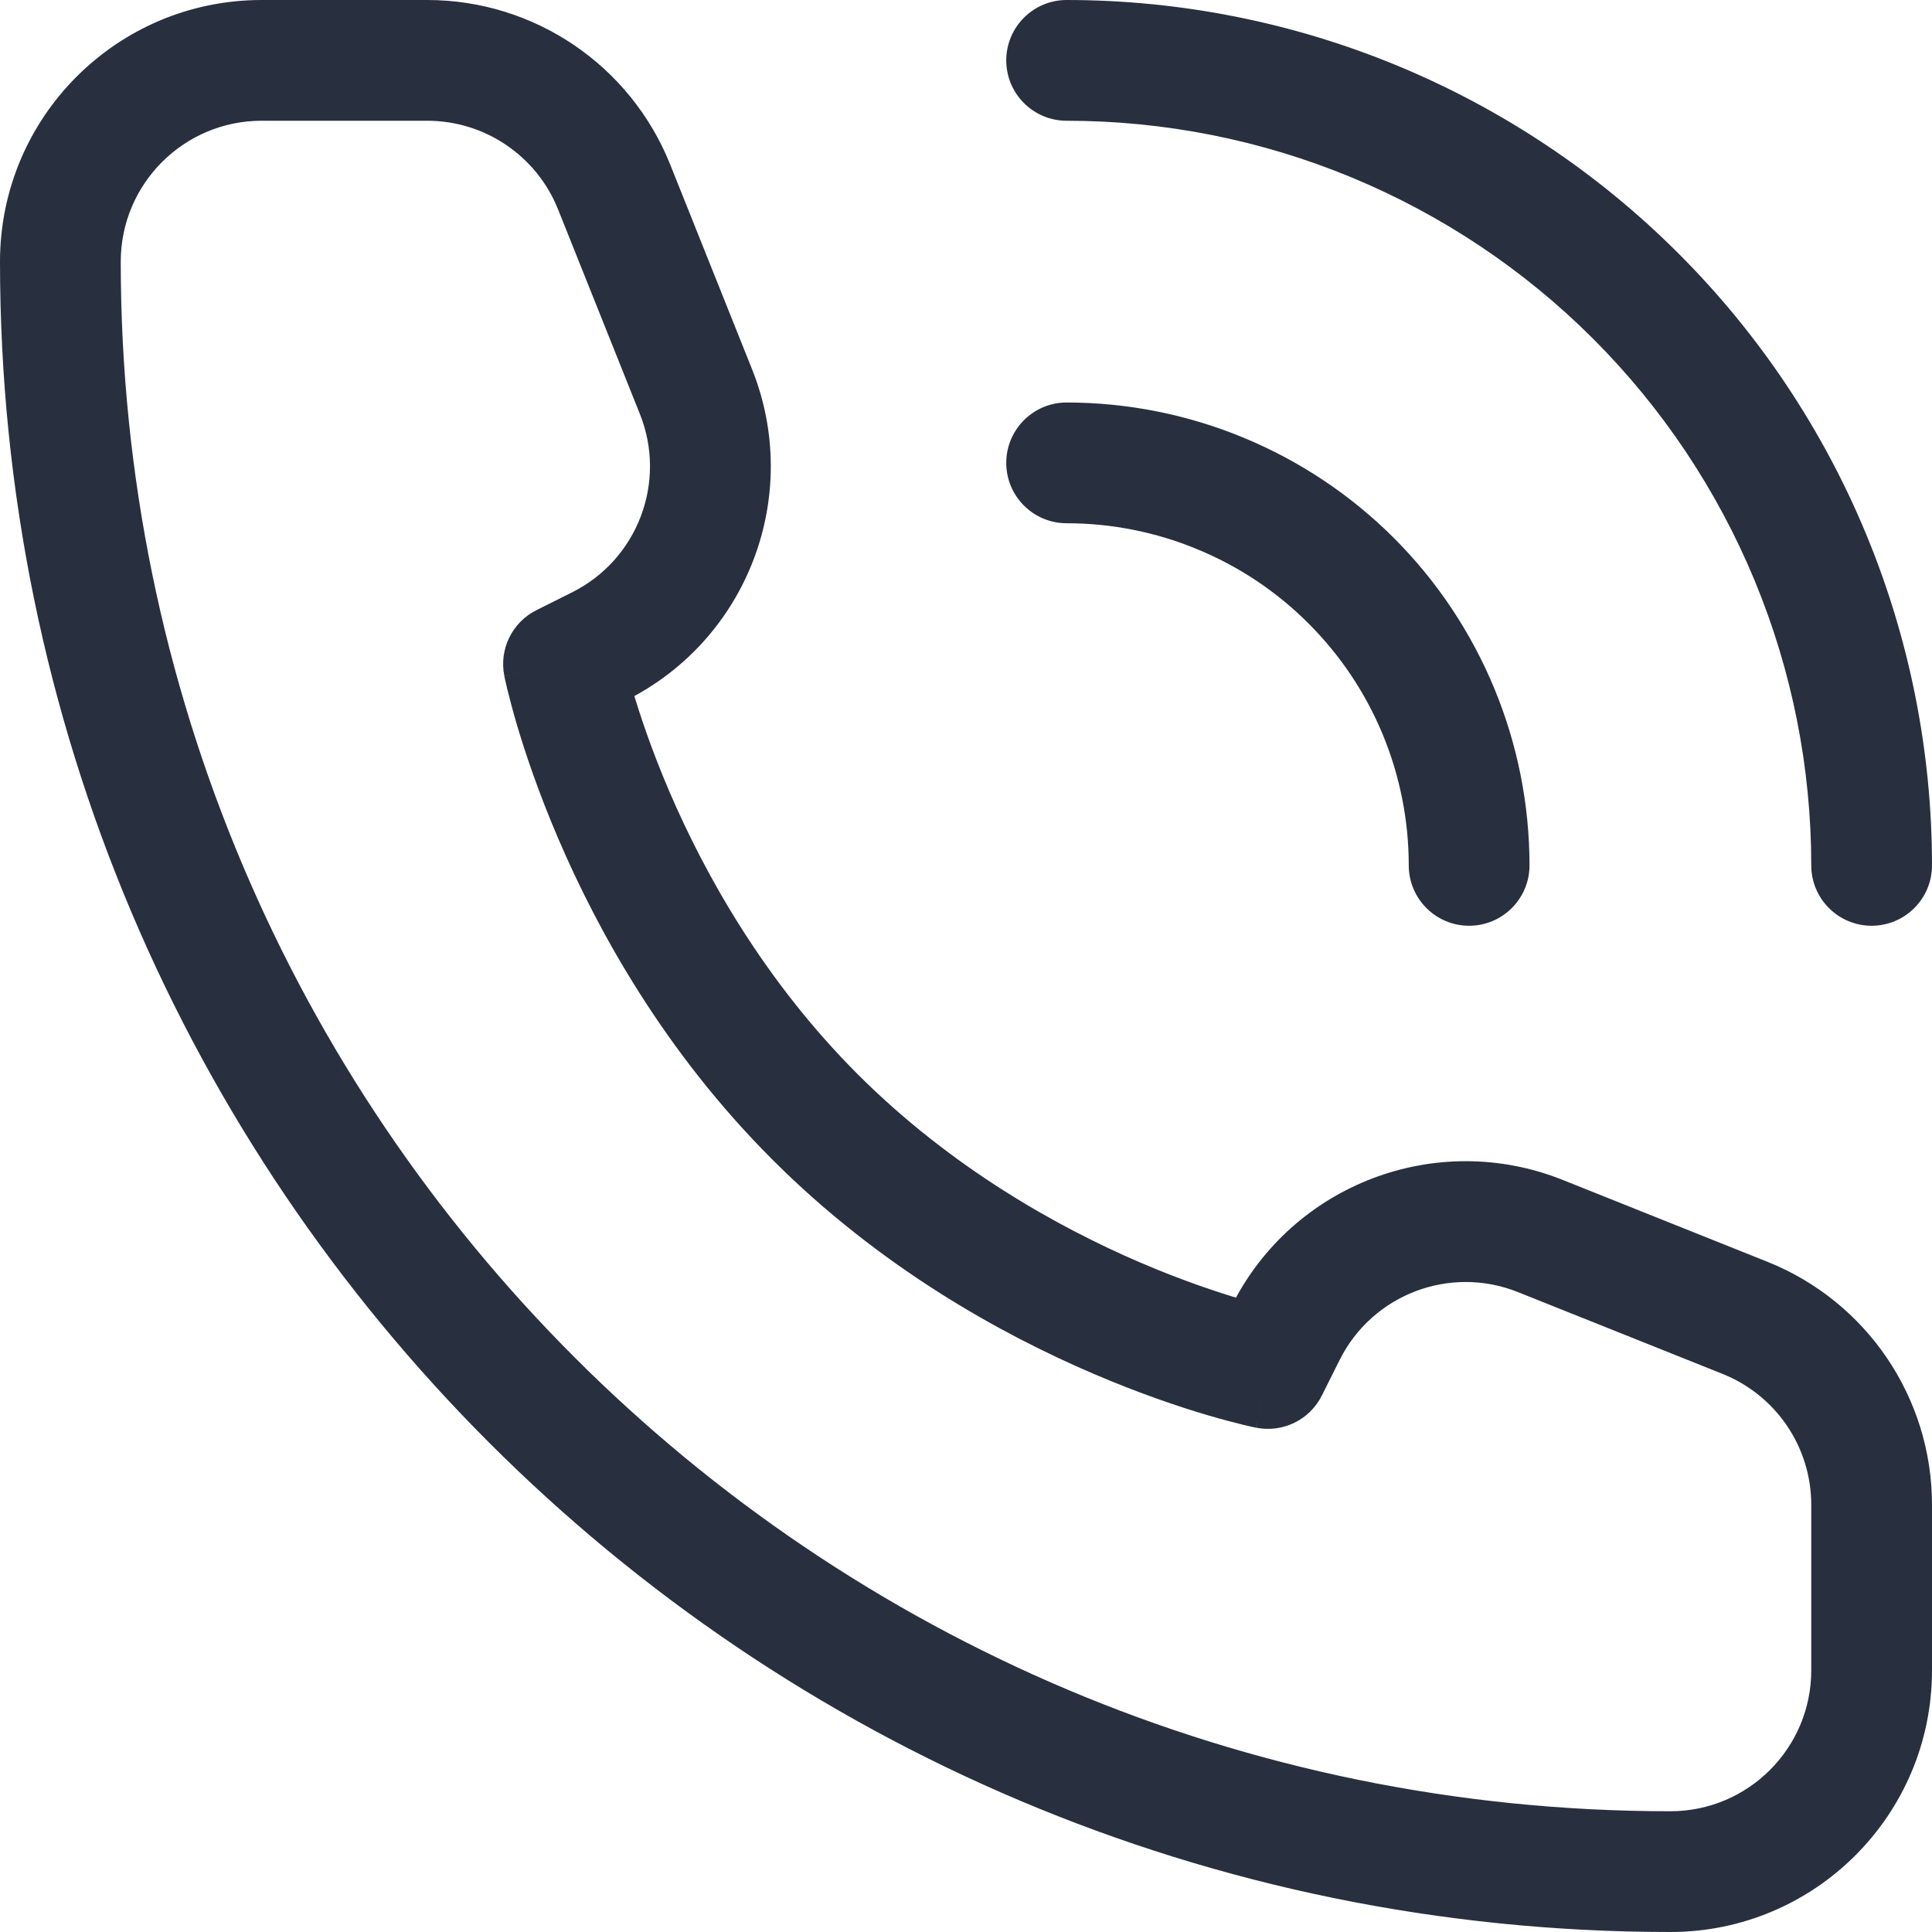 <svg width="24" height="24" viewBox="0 0 24 24" fill="none" xmlns="http://www.w3.org/2000/svg">
<path d="M15.75 17L15.603 17.735C15.935 17.802 16.27 17.638 16.421 17.335L15.75 17ZM7 8.25L6.665 7.579C6.362 7.73 6.198 8.065 6.265 8.397L7 8.25ZM7.443 8.029L7.778 8.7H7.778L7.443 8.029ZM8.646 4.864L9.342 4.586V4.586L8.646 4.864ZM7.629 2.322L6.932 2.6L7.629 2.322ZM21.678 16.371L21.4 17.068L21.678 16.371ZM19.136 15.354L19.414 14.658V14.658L19.136 15.354ZM15.971 16.558L16.642 16.893V16.893L15.971 16.558ZM17.5 10.75C17.5 11.164 17.836 11.5 18.25 11.5C18.664 11.5 19 11.164 19 10.75H17.5ZM17.869 8.837L18.562 8.55V8.55L17.869 8.837ZM15.163 6.131L15.45 5.438L15.163 6.131ZM13.25 5C12.836 5 12.5 5.336 12.5 5.75C12.5 6.164 12.836 6.5 13.25 6.5V5ZM22.5 10.75C22.5 11.164 22.836 11.5 23.25 11.5C23.664 11.5 24 11.164 24 10.75H22.5ZM22.489 6.923L23.182 6.636L22.489 6.923ZM17.077 1.511L17.364 0.818V0.818L17.077 1.511ZM13.25 0C12.836 0 12.5 0.336 12.5 0.75C12.5 1.164 12.836 1.5 13.25 1.5V0ZM22.5 18.693V20.75H24V18.693H22.5ZM3.25 1.5H5.307V0H3.25V1.5ZM15.75 17C15.897 16.265 15.897 16.265 15.898 16.265C15.898 16.265 15.898 16.265 15.898 16.265C15.898 16.265 15.898 16.265 15.898 16.265C15.899 16.265 15.899 16.265 15.898 16.265C15.898 16.265 15.897 16.265 15.895 16.264C15.892 16.263 15.885 16.262 15.876 16.26C15.857 16.256 15.828 16.249 15.788 16.239C15.709 16.22 15.588 16.189 15.434 16.144C15.126 16.053 14.686 15.907 14.17 15.686C13.136 15.242 11.819 14.508 10.655 13.345L9.595 14.405C10.931 15.742 12.427 16.57 13.58 17.064C14.158 17.312 14.655 17.478 15.011 17.583C15.189 17.635 15.333 17.672 15.434 17.697C15.484 17.709 15.524 17.718 15.553 17.725C15.567 17.728 15.578 17.73 15.587 17.732C15.591 17.733 15.594 17.734 15.597 17.734C15.598 17.735 15.6 17.735 15.601 17.735C15.601 17.735 15.601 17.735 15.602 17.735C15.602 17.735 15.602 17.735 15.602 17.735C15.603 17.735 15.603 17.735 15.75 17ZM10.655 13.345C9.492 12.181 8.758 10.864 8.314 9.83C8.093 9.314 7.947 8.874 7.856 8.566C7.811 8.412 7.78 8.292 7.76 8.212C7.751 8.172 7.744 8.142 7.74 8.124C7.738 8.115 7.737 8.108 7.736 8.105C7.735 8.103 7.735 8.102 7.735 8.102C7.735 8.101 7.735 8.101 7.735 8.102C7.735 8.102 7.735 8.102 7.735 8.102C7.735 8.102 7.735 8.102 7.735 8.103C7.735 8.103 7.735 8.103 7 8.25C6.265 8.397 6.265 8.397 6.265 8.398C6.265 8.398 6.265 8.398 6.265 8.398C6.265 8.399 6.265 8.399 6.265 8.399C6.265 8.4 6.265 8.402 6.266 8.403C6.266 8.406 6.267 8.409 6.268 8.413C6.27 8.422 6.272 8.433 6.275 8.447C6.282 8.476 6.291 8.516 6.303 8.566C6.328 8.667 6.365 8.811 6.417 8.989C6.522 9.345 6.688 9.842 6.936 10.42C7.43 11.573 8.258 13.069 9.595 14.405L10.655 13.345ZM7.335 8.921L7.778 8.7L7.107 7.358L6.665 7.579L7.335 8.921ZM9.342 4.586L8.325 2.043L6.932 2.6L7.949 5.143L9.342 4.586ZM21.957 15.675L19.414 14.658L18.857 16.051L21.4 17.068L21.957 15.675ZM15.3 16.222L15.079 16.665L16.421 17.335L16.642 16.893L15.3 16.222ZM19.414 14.658C17.845 14.03 16.056 14.71 15.3 16.222L16.642 16.893C17.049 16.079 18.012 15.713 18.857 16.051L19.414 14.658ZM7.778 8.7C9.29 7.944 9.97 6.155 9.342 4.586L7.949 5.143C8.287 5.988 7.921 6.951 7.107 7.358L7.778 8.7ZM5.307 1.5C6.023 1.5 6.666 1.936 6.932 2.6L8.325 2.043C7.831 0.809 6.636 0 5.307 0V1.5ZM24 18.693C24 17.364 23.191 16.169 21.957 15.675L21.4 17.068C22.064 17.334 22.5 17.977 22.5 18.693H24ZM20.75 22.5C10.118 22.5 1.5 13.882 1.5 3.25H0C0 14.71 9.29 24 20.75 24V22.5ZM20.75 24C22.545 24 24 22.545 24 20.75H22.5C22.5 21.716 21.716 22.5 20.75 22.5V24ZM1.5 3.25C1.5 2.284 2.284 1.5 3.25 1.5V0C1.455 0 0 1.455 0 3.25H1.5ZM19 10.75C19 9.995 18.851 9.247 18.562 8.55L17.177 9.124C17.39 9.639 17.5 10.192 17.5 10.75H19ZM18.562 8.55C18.273 7.852 17.85 7.218 17.316 6.684L16.255 7.745C16.65 8.139 16.963 8.608 17.177 9.124L18.562 8.55ZM17.316 6.684C16.782 6.15 16.148 5.727 15.45 5.438L14.876 6.824C15.392 7.037 15.861 7.35 16.255 7.745L17.316 6.684ZM15.45 5.438C14.753 5.149 14.005 5 13.25 5V6.5C13.808 6.5 14.361 6.61 14.876 6.824L15.45 5.438ZM24 10.75C24 9.338 23.722 7.94 23.182 6.636L21.796 7.21C22.261 8.332 22.5 9.535 22.5 10.75H24ZM23.182 6.636C22.642 5.332 21.85 4.147 20.851 3.149L19.791 4.209C20.65 5.068 21.331 6.088 21.796 7.21L23.182 6.636ZM20.851 3.149C19.853 2.15 18.668 1.359 17.364 0.818L16.79 2.204C17.912 2.669 18.932 3.35 19.791 4.209L20.851 3.149ZM17.364 0.818C16.06 0.278 14.662 0 13.25 0V1.5C14.465 1.5 15.668 1.739 16.79 2.204L17.364 0.818Z" fill="#28303F"/>
</svg>
